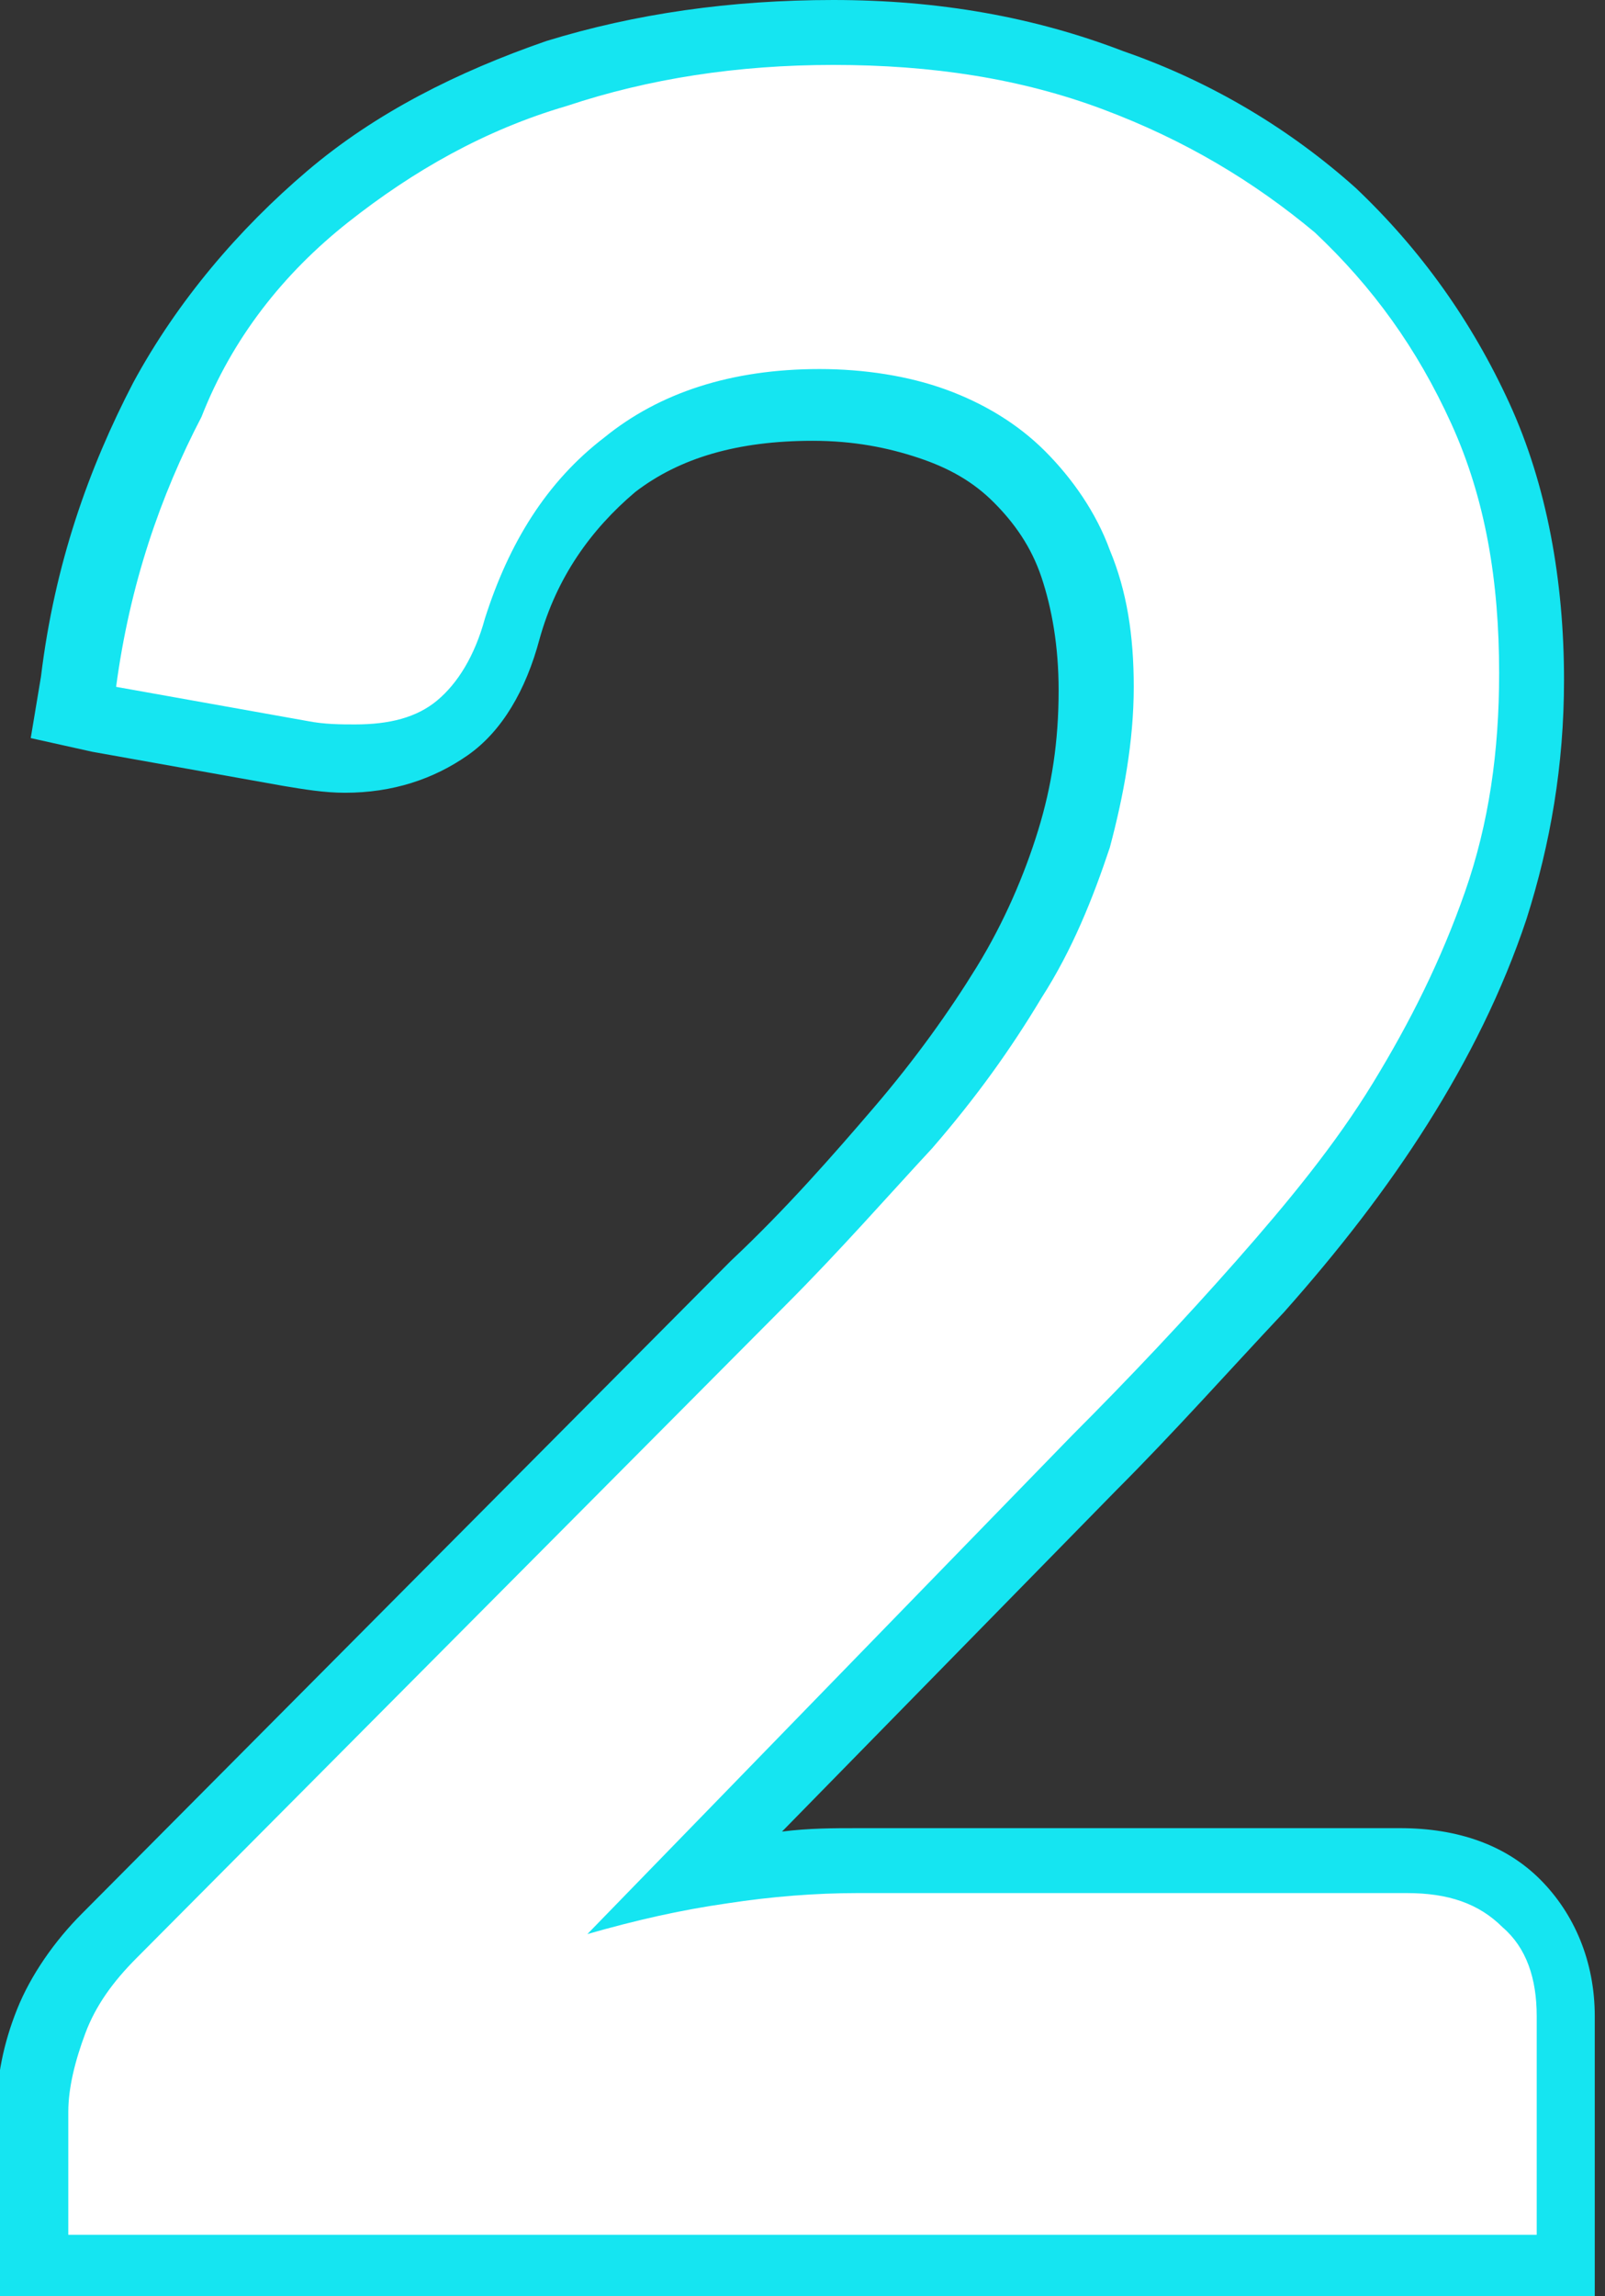 <svg xmlns="http://www.w3.org/2000/svg" xmlns:xlink="http://www.w3.org/1999/xlink" id="Capa_1" x="0px" y="0px" viewBox="0 0 47 67.2" style="enable-background:new 0 0 47 67.2;" xml:space="preserve"><rect x="0" y="0" width="47" height="67.2" fill="#333333" stroke="none"/><style type="text/css">	.st0{fill:#FFFFFF;}	.st1{fill:#15E5F1;}</style><g>	<g>		<path class="st0" d="M1,66.2v-4.5c0-0.8,0.2-1.7,0.5-2.6c0.4-0.9,0.9-1.7,1.7-2.5l19-19.1c1.6-1.6,3-3.1,4.2-4.6   c1.2-1.4,2.2-2.9,3.1-4.2c0.8-1.4,1.4-2.8,1.9-4.2c0.4-1.4,0.6-2.9,0.6-4.4c0-1.4-0.2-2.6-0.6-3.6c-0.4-1-0.9-1.9-1.6-2.5   c-0.7-0.7-1.6-1.2-2.5-1.5c-1-0.4-2.2-0.5-3.4-0.5c-2.3,0-4.3,0.6-5.8,1.8c-1.5,1.2-2.6,2.8-3.2,4.8c-0.4,1.3-1,2.3-1.8,2.9   c-0.8,0.6-1.8,0.9-3,0.9c-0.5,0-1,0-1.6-0.1l-6.6-1.2l0.1-0.9c0.4-3.1,1.3-5.9,2.6-8.2c1.3-2.4,2.9-4.4,4.9-6   c1.9-1.6,4.2-2.8,6.7-3.6C18.8,1.4,21.5,1,24.4,1c3,0,5.8,0.4,8.3,1.3c2.5,0.9,4.7,2.2,6.5,3.8c1.8,1.6,3.2,3.6,4.2,6   c1,2.3,1.5,4.9,1.5,7.7c0,2.4-0.4,4.7-1.1,6.7c-0.7,2-1.7,4-2.8,5.8c-1.2,1.8-2.5,3.6-4.1,5.3c-1.5,1.7-3.2,3.4-4.8,5.1l-11.8,12   c0.3-0.1,0.6-0.1,0.9-0.2c1.4-0.2,2.7-0.3,4-0.3h16.1c1.4,0,2.6,0.4,3.4,1.2c0.9,0.8,1.3,1.9,1.3,3.3v7.4H1z"></path>		<path class="st1" d="M24.4,1.9c2.9,0,5.5,0.4,7.9,1.3c2.4,0.9,4.4,2.1,6.2,3.6c1.7,1.6,3,3.4,4,5.6c1,2.2,1.4,4.6,1.4,7.3   c0,2.3-0.3,4.4-1,6.4c-0.7,2-1.6,3.8-2.7,5.6c-1.1,1.8-2.5,3.5-4,5.2c-1.5,1.7-3.1,3.4-4.8,5.1L17.2,56.6c1.4-0.4,2.7-0.7,4.1-0.9   c1.3-0.2,2.6-0.3,3.8-0.3h16.1c1.2,0,2.1,0.3,2.8,1c0.7,0.6,1,1.5,1,2.6v6.4h-43v-3.6c0-0.7,0.2-1.5,0.5-2.3   c0.3-0.8,0.8-1.5,1.5-2.2l19-19.1c1.6-1.6,3-3.2,4.3-4.6c1.3-1.5,2.3-2.9,3.2-4.4c0.9-1.4,1.5-2.9,2-4.4c0.4-1.5,0.7-3.1,0.7-4.7   c0-1.5-0.2-2.8-0.7-4c-0.4-1.1-1.1-2.1-1.9-2.9c-0.8-0.8-1.8-1.4-2.9-1.8c-1.1-0.4-2.4-0.6-3.7-0.6c-2.6,0-4.7,0.7-6.3,2   c-1.7,1.3-2.8,3.1-3.5,5.3c-0.3,1.1-0.8,1.9-1.4,2.4c-0.6,0.5-1.4,0.7-2.4,0.7c-0.4,0-0.9,0-1.4-0.1l-5.6-1c0.4-3,1.3-5.6,2.5-7.9   C6.8,9.9,8.3,8,10.2,6.5c1.9-1.5,4-2.7,6.4-3.4C19,2.3,21.6,1.9,24.4,1.9 M24.4,0c-3,0-5.8,0.4-8.4,1.2C13.4,2.1,11,3.3,9,5   c-2,1.7-3.8,3.8-5.1,6.2c-1.3,2.5-2.3,5.3-2.7,8.6l-0.3,1.8L2.7,22l5.6,1c0.6,0.1,1.2,0.2,1.8,0.2c1.4,0,2.6-0.4,3.6-1.1   c1-0.7,1.7-1.9,2.1-3.4c0.5-1.8,1.5-3.2,2.8-4.3c1.3-1,3-1.5,5.2-1.5c1.2,0,2.2,0.2,3.1,0.5c0.9,0.3,1.6,0.7,2.2,1.3   c0.6,0.6,1.1,1.3,1.4,2.2c0.3,0.9,0.5,2,0.5,3.3c0,1.5-0.2,2.8-0.6,4.1c-0.4,1.3-1,2.7-1.8,4c-0.8,1.3-1.8,2.7-3,4.1   c-1.2,1.4-2.6,3-4.2,4.5l-19,19.1c-0.8,0.8-1.5,1.8-1.9,2.8c-0.4,1-0.6,2-0.6,3v3.6v1.9h1.9h43h1.9v-1.9v-6.4c0-1.6-0.6-3-1.6-4   c-1-1-2.4-1.5-4.1-1.5H25.1c-0.7,0-1.4,0-2.2,0.1l9.8-10c1.7-1.7,3.3-3.5,4.9-5.2c1.6-1.8,3-3.6,4.2-5.5c1.2-1.9,2.2-3.9,2.9-6   c0.7-2.2,1.1-4.5,1.1-7c0-2.9-0.5-5.7-1.6-8.1c-1.1-2.4-2.6-4.5-4.5-6.3c-1.9-1.7-4.2-3.1-6.8-4C30.3,0.5,27.5,0,24.4,0L24.4,0z"></path>	</g></g></svg>
